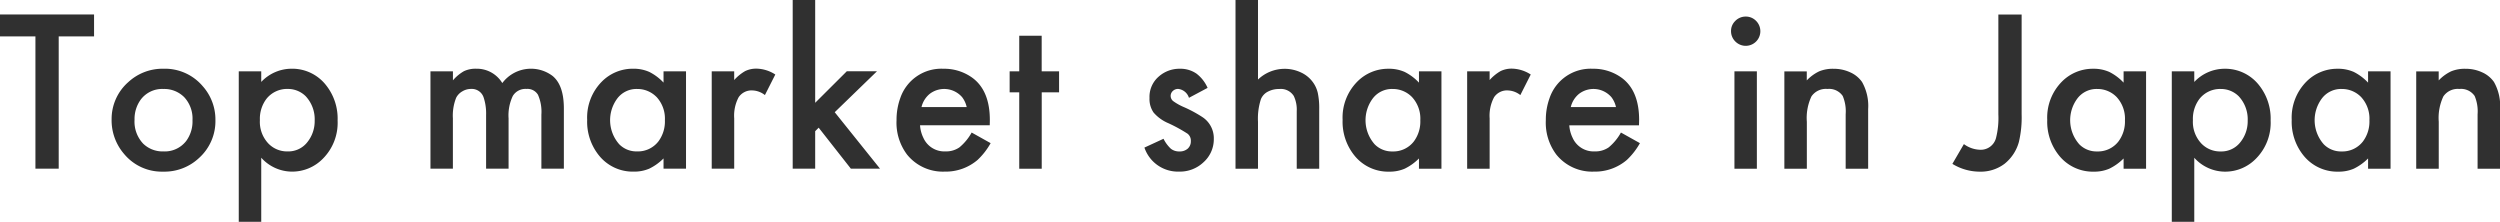 <svg xmlns="http://www.w3.org/2000/svg" width="280.969" height="24.938" viewBox="0 0 280.969 24.938">
  <defs>
    <style>
      .cls-1 {
        fill: #303030;
        fill-rule: evenodd;
      }
    </style>
  </defs>
  <path id="parts_h3_title_intro" class="cls-1" d="M109.821,557.092v-2.463H99.246v2.463h3.986v14.866h2.616V557.092h3.973Zm3.827,5.154a5.514,5.514,0,0,0-1.854,4.164,5.783,5.783,0,0,0,1.409,3.9,5.5,5.5,0,0,0,4.367,1.98,5.673,5.673,0,0,0,4.037-1.523,5.573,5.573,0,0,0,1.854-4.266,5.631,5.631,0,0,0-1.422-3.808,5.566,5.566,0,0,0-4.418-1.968,5.668,5.668,0,0,0-3.973,1.523h0Zm6.271,1.638a3.526,3.526,0,0,1,.965,2.628,3.692,3.692,0,0,1-.711,2.336,3.035,3.035,0,0,1-2.552,1.168,3.116,3.116,0,0,1-2.285-.876,3.6,3.6,0,0,1-.965-2.679,3.7,3.7,0,0,1,.7-2.272A3.01,3.01,0,0,1,117.621,563a3.165,3.165,0,0,1,2.3.889h0Zm8.692,6.843a4.668,4.668,0,0,0,3.44,1.561,4.818,4.818,0,0,0,3.492-1.46,5.709,5.709,0,0,0,1.65-4.278,6.026,6.026,0,0,0-1.308-3.986A4.821,4.821,0,0,0,132,560.723a4.7,4.7,0,0,0-3.39,1.485v-1.193h-2.526v16.91h2.526v-7.2Zm4.977-6.932a3.8,3.8,0,0,1,1.028,2.768,3.754,3.754,0,0,1-.813,2.4,2.707,2.707,0,0,1-2.234,1.054,2.917,2.917,0,0,1-2.145-.876,3.54,3.54,0,0,1-.965-2.641,3.715,3.715,0,0,1,.723-2.374,2.952,2.952,0,0,1,2.412-1.13,2.831,2.831,0,0,1,1.994.8h0Zm14.035,8.163h2.526v-5.649a5.431,5.431,0,0,1,.368-2.323,1.734,1.734,0,0,1,.68-0.711,1.876,1.876,0,0,1,.984-0.28,1.4,1.4,0,0,1,1.434.991,5.7,5.7,0,0,1,.267,1.929v6.043h2.526v-5.649a5.075,5.075,0,0,1,.476-2.526,1.653,1.653,0,0,1,1.53-.788,1.373,1.373,0,0,1,1.3.661,4.719,4.719,0,0,1,.381,2.221v6.081h2.526v-6.766q0-2.616-1.269-3.657a4.03,4.03,0,0,0-5.65.8,3.347,3.347,0,0,0-2.92-1.612,3.09,3.09,0,0,0-1.384.273,4.662,4.662,0,0,0-1.244,1.035v-1.016h-2.526v10.943Zm26.2-9.674a5.673,5.673,0,0,0-1.612-1.206,4.333,4.333,0,0,0-1.816-.355,4.876,4.876,0,0,0-3.516,1.46,5.733,5.733,0,0,0-1.638,4.278,6.031,6.031,0,0,0,1.308,3.987,4.859,4.859,0,0,0,3.923,1.84,4.282,4.282,0,0,0,1.739-.33,5.841,5.841,0,0,0,1.612-1.155v1.155h2.527V561.015h-2.527v1.269Zm-0.812,1.587a3.572,3.572,0,0,1,.965,2.641,3.746,3.746,0,0,1-.724,2.374,2.908,2.908,0,0,1-2.412,1.13,2.7,2.7,0,0,1-1.993-.8,4.081,4.081,0,0,1-.216-5.154A2.7,2.7,0,0,1,170.864,563a3,3,0,0,1,2.146.876h0Zm6.229,8.087h2.526V566.3a4.4,4.4,0,0,1,.5-2.374,1.743,1.743,0,0,1,1.568-.762,2.392,2.392,0,0,1,1.383.521l1.168-2.311a4.043,4.043,0,0,0-2.082-.66,2.854,2.854,0,0,0-1.3.273,4.9,4.9,0,0,0-1.238,1.009v-0.977h-2.526v10.943Zm9.1-18.967v18.967h2.527v-4.215l0.393-.393,3.618,4.608h3.276l-5.091-6.347,4.748-4.6h-3.39l-3.554,3.542V552.991H188.34Zm22.156,13.5q0-3.276-1.929-4.723a5.386,5.386,0,0,0-3.288-1.041,4.872,4.872,0,0,0-4.85,3.3,7.141,7.141,0,0,0-.419,2.475,5.952,5.952,0,0,0,1.193,3.885,5.165,5.165,0,0,0,4.215,1.9,5.5,5.5,0,0,0,3.707-1.32,7.822,7.822,0,0,0,1.46-1.879l-2.133-1.193a5.819,5.819,0,0,1-1.377,1.669,2.619,2.619,0,0,1-1.568.451,2.578,2.578,0,0,1-2.475-1.511,3.736,3.736,0,0,1-.381-1.422h7.833q0.012-.418.012-0.6h0Zm-7.68-1.46a2.725,2.725,0,0,1,.92-1.479,2.67,2.67,0,0,1,3.65.374,2.859,2.859,0,0,1,.508,1.105h-5.078Zm15.461-1.651v-2.361h-1.955v-4H213.8v4h-1.079v2.361H213.8v8.582h2.527v-8.582h1.955Zm15.4-2.133a3.163,3.163,0,0,0-1.835-.52,3.5,3.5,0,0,0-2.361.876,3.005,3.005,0,0,0-1.041,2.412,2.669,2.669,0,0,0,.457,1.631,4.492,4.492,0,0,0,1.663,1.2,17.128,17.128,0,0,1,2.158,1.181,0.991,0.991,0,0,1,.369.825,1.1,1.1,0,0,1-.349.851,1.338,1.338,0,0,1-.934.317,1.488,1.488,0,0,1-.958-0.3,3.88,3.88,0,0,1-.832-1.124l-2.145.99a3.973,3.973,0,0,0,3.9,2.7,3.849,3.849,0,0,0,2.743-1.053,3.463,3.463,0,0,0,1.155-2.628,2.838,2.838,0,0,0-1.308-2.463,14.2,14.2,0,0,0-2.082-1.117,6.154,6.154,0,0,1-1.174-.661,0.745,0.745,0,0,1-.038-1.142,0.842,0.842,0,0,1,.59-0.229,1.428,1.428,0,0,1,1.219,1l2.095-1.117A4.054,4.054,0,0,0,233.676,561.243Zm4.429,10.715h2.527v-5.281a7.025,7.025,0,0,1,.33-2.539,1.652,1.652,0,0,1,.774-0.838,2.638,2.638,0,0,1,1.282-.3,1.714,1.714,0,0,1,1.638.788,3.551,3.551,0,0,1,.33,1.713v6.462h2.527v-6.7a8.328,8.328,0,0,0-.159-1.815,3.279,3.279,0,0,0-.565-1.232,3.4,3.4,0,0,0-1.346-1.085,4.264,4.264,0,0,0-1.841-.4,4.322,4.322,0,0,0-2.97,1.206v-8.938h-2.527v18.967Zm20.618-9.674a5.687,5.687,0,0,0-1.612-1.206,4.336,4.336,0,0,0-1.816-.355,4.876,4.876,0,0,0-3.516,1.46,5.733,5.733,0,0,0-1.638,4.278,6.031,6.031,0,0,0,1.308,3.987,4.859,4.859,0,0,0,3.922,1.84,4.283,4.283,0,0,0,1.74-.33,5.856,5.856,0,0,0,1.612-1.155v1.155h2.526V561.015h-2.526v1.269Zm-0.812,1.587a3.571,3.571,0,0,1,.964,2.641,3.745,3.745,0,0,1-.723,2.374,2.908,2.908,0,0,1-2.412,1.13,2.709,2.709,0,0,1-1.994-.8,4.082,4.082,0,0,1-.215-5.154A2.7,2.7,0,0,1,255.765,563a3,3,0,0,1,2.146.876h0Zm6.229,8.087h2.526V566.3a4.4,4.4,0,0,1,.5-2.374,1.741,1.741,0,0,1,1.567-.762,2.4,2.4,0,0,1,1.384.521l1.168-2.311a4.043,4.043,0,0,0-2.082-.66,2.851,2.851,0,0,0-1.3.273,4.882,4.882,0,0,0-1.238,1.009v-0.977H264.14v10.943Zm19.327-5.471q0-3.276-1.93-4.723a5.382,5.382,0,0,0-3.288-1.041,4.872,4.872,0,0,0-4.849,3.3,7.118,7.118,0,0,0-.419,2.475,5.946,5.946,0,0,0,1.193,3.885,5.165,5.165,0,0,0,4.215,1.9,5.5,5.5,0,0,0,3.707-1.32,7.847,7.847,0,0,0,1.46-1.879l-2.133-1.193a5.819,5.819,0,0,1-1.377,1.669,2.619,2.619,0,0,1-1.568.451A2.579,2.579,0,0,1,276,568.505a3.773,3.773,0,0,1-.381-1.422h7.833q0.014-.418.013-0.6h0Zm-7.681-1.46a2.732,2.732,0,0,1,.921-1.479,2.67,2.67,0,0,1,3.65.374,2.859,2.859,0,0,1,.508,1.105h-5.079Zm18.392-4.012v10.943H296.7V561.015h-2.526Zm0.1-5.669a1.546,1.546,0,0,0-.482,1.137,1.614,1.614,0,0,0,.482,1.174,1.643,1.643,0,1,0,2.324-2.323,1.6,1.6,0,0,0-1.168-.476A1.634,1.634,0,0,0,294.279,555.346Zm5.511,16.612h2.526v-5.281a5.684,5.684,0,0,1,.52-2.85,1.958,1.958,0,0,1,1.8-.832,1.846,1.846,0,0,1,1.714.788,4.431,4.431,0,0,1,.33,2.056v6.119h2.527v-6.7a5.449,5.449,0,0,0-.686-3.047,3.2,3.2,0,0,0-1.327-1.085,4.393,4.393,0,0,0-1.885-.4,4.012,4.012,0,0,0-1.6.286,4.688,4.688,0,0,0-1.4,1.022v-1.016H299.79v10.943Zm24.051-17.329v11.21a9.169,9.169,0,0,1-.267,2.679,1.769,1.769,0,0,1-1.828,1.307,3.213,3.213,0,0,1-1.778-.634l-1.294,2.221a5.879,5.879,0,0,0,3.072.876,4.434,4.434,0,0,0,2.78-.876,4.732,4.732,0,0,0,1.625-2.475,11.879,11.879,0,0,0,.305-3.1v-11.21h-2.615Zm14.075,7.655a5.69,5.69,0,0,0-1.613-1.206,4.328,4.328,0,0,0-1.815-.355,4.878,4.878,0,0,0-3.517,1.46,5.732,5.732,0,0,0-1.637,4.278,6.03,6.03,0,0,0,1.307,3.987,4.86,4.86,0,0,0,3.923,1.84,4.278,4.278,0,0,0,1.739-.33,5.844,5.844,0,0,0,1.613-1.155v1.155h2.526V561.015h-2.526v1.269Zm-0.813,1.587a3.572,3.572,0,0,1,.965,2.641,3.74,3.74,0,0,1-.724,2.374,2.905,2.905,0,0,1-2.412,1.13,2.706,2.706,0,0,1-1.993-.8,4.084,4.084,0,0,1-.216-5.154A2.7,2.7,0,0,1,334.958,563a3,3,0,0,1,2.145.876h0Zm8.756,6.856a4.667,4.667,0,0,0,3.44,1.561,4.816,4.816,0,0,0,3.491-1.46,5.709,5.709,0,0,0,1.651-4.278,6.026,6.026,0,0,0-1.308-3.986,4.824,4.824,0,0,0-3.885-1.841,4.694,4.694,0,0,0-3.389,1.485v-1.193h-2.527v16.91h2.527v-7.2Zm4.976-6.932a3.793,3.793,0,0,1,1.028,2.768,3.753,3.753,0,0,1-.812,2.4,2.709,2.709,0,0,1-2.234,1.054,2.918,2.918,0,0,1-2.146-.876,3.544,3.544,0,0,1-.965-2.641,3.709,3.709,0,0,1,.724-2.374,2.95,2.95,0,0,1,2.412-1.13,2.828,2.828,0,0,1,1.993.8h0Zm14.557-1.511a5.687,5.687,0,0,0-1.612-1.206,4.336,4.336,0,0,0-1.816-.355,4.876,4.876,0,0,0-3.516,1.46,5.733,5.733,0,0,0-1.638,4.278,6.031,6.031,0,0,0,1.308,3.987,4.859,4.859,0,0,0,3.922,1.84,4.283,4.283,0,0,0,1.74-.33,5.856,5.856,0,0,0,1.612-1.155v1.155h2.526V561.015h-2.526v1.269Zm-0.812,1.587a3.571,3.571,0,0,1,.964,2.641,3.745,3.745,0,0,1-.723,2.374,2.908,2.908,0,0,1-2.412,1.13,2.709,2.709,0,0,1-1.994-.8,4.082,4.082,0,0,1-.215-5.154A2.7,2.7,0,0,1,362.434,563a3,3,0,0,1,2.146.876h0Zm6.229,8.087h2.526v-5.281a5.671,5.671,0,0,1,.521-2.85,1.956,1.956,0,0,1,1.8-.832,1.846,1.846,0,0,1,1.714.788,4.431,4.431,0,0,1,.33,2.056v6.119h2.527v-6.7a5.449,5.449,0,0,0-.686-3.047,3.2,3.2,0,0,0-1.327-1.085,4.393,4.393,0,0,0-1.885-.4,4.007,4.007,0,0,0-1.6.286,4.679,4.679,0,0,0-1.4,1.022v-1.016h-2.526v10.943Z" transform="translate(-99.25 -553)"/>
</svg>
